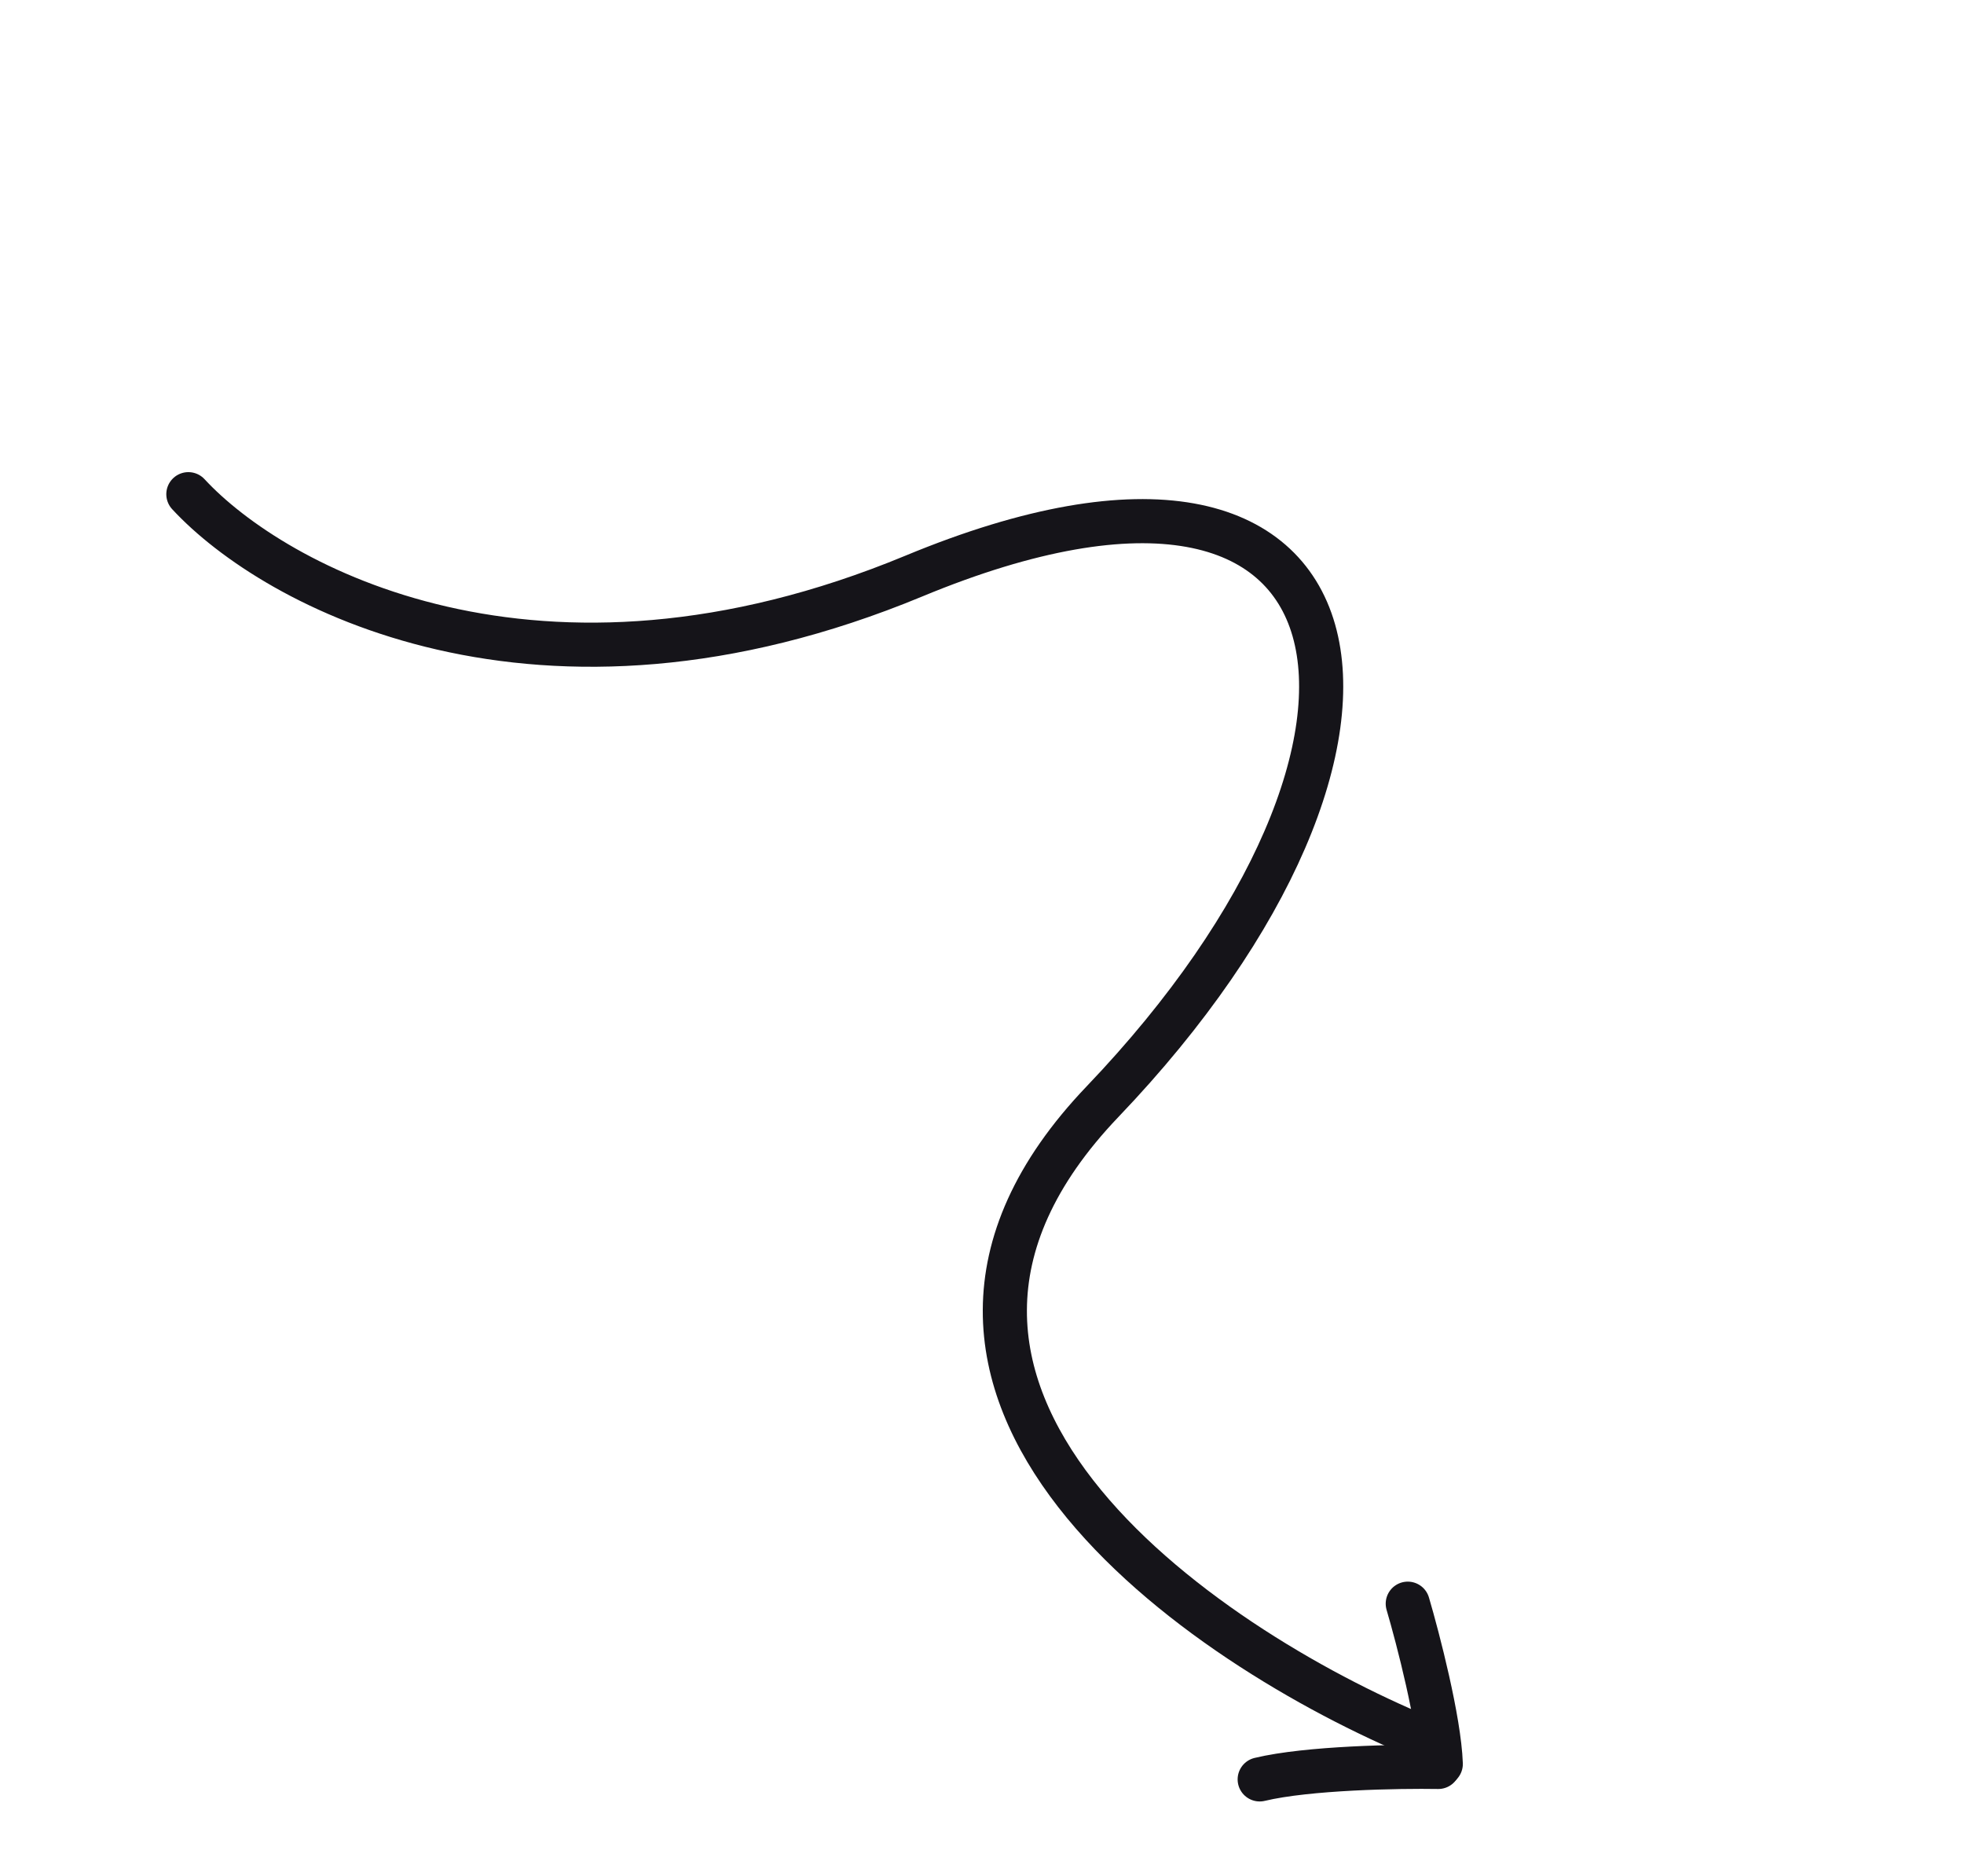 <svg width="89" height="85" viewBox="0 0 89 85" fill="none" xmlns="http://www.w3.org/2000/svg">
<path d="M8.536 22.395C12.4 26.574 24.385 33.167 41.417 26.103C62.708 17.273 65.6 33.56 49.962 49.923C37.452 63.014 54.405 74.594 64.445 78.748" stroke="#151419" stroke-width="2" stroke-linecap="round"/>
<path d="M63.794 72.673C64.263 74.268 65.219 77.954 65.29 79.935" stroke="#151419" stroke-width="2" stroke-linecap="round"/>
<path d="M65.177 80.07C63.389 80.04 59.266 80.111 57.084 80.635" stroke="#151419" stroke-width="2" stroke-linecap="round"/>
</svg>
